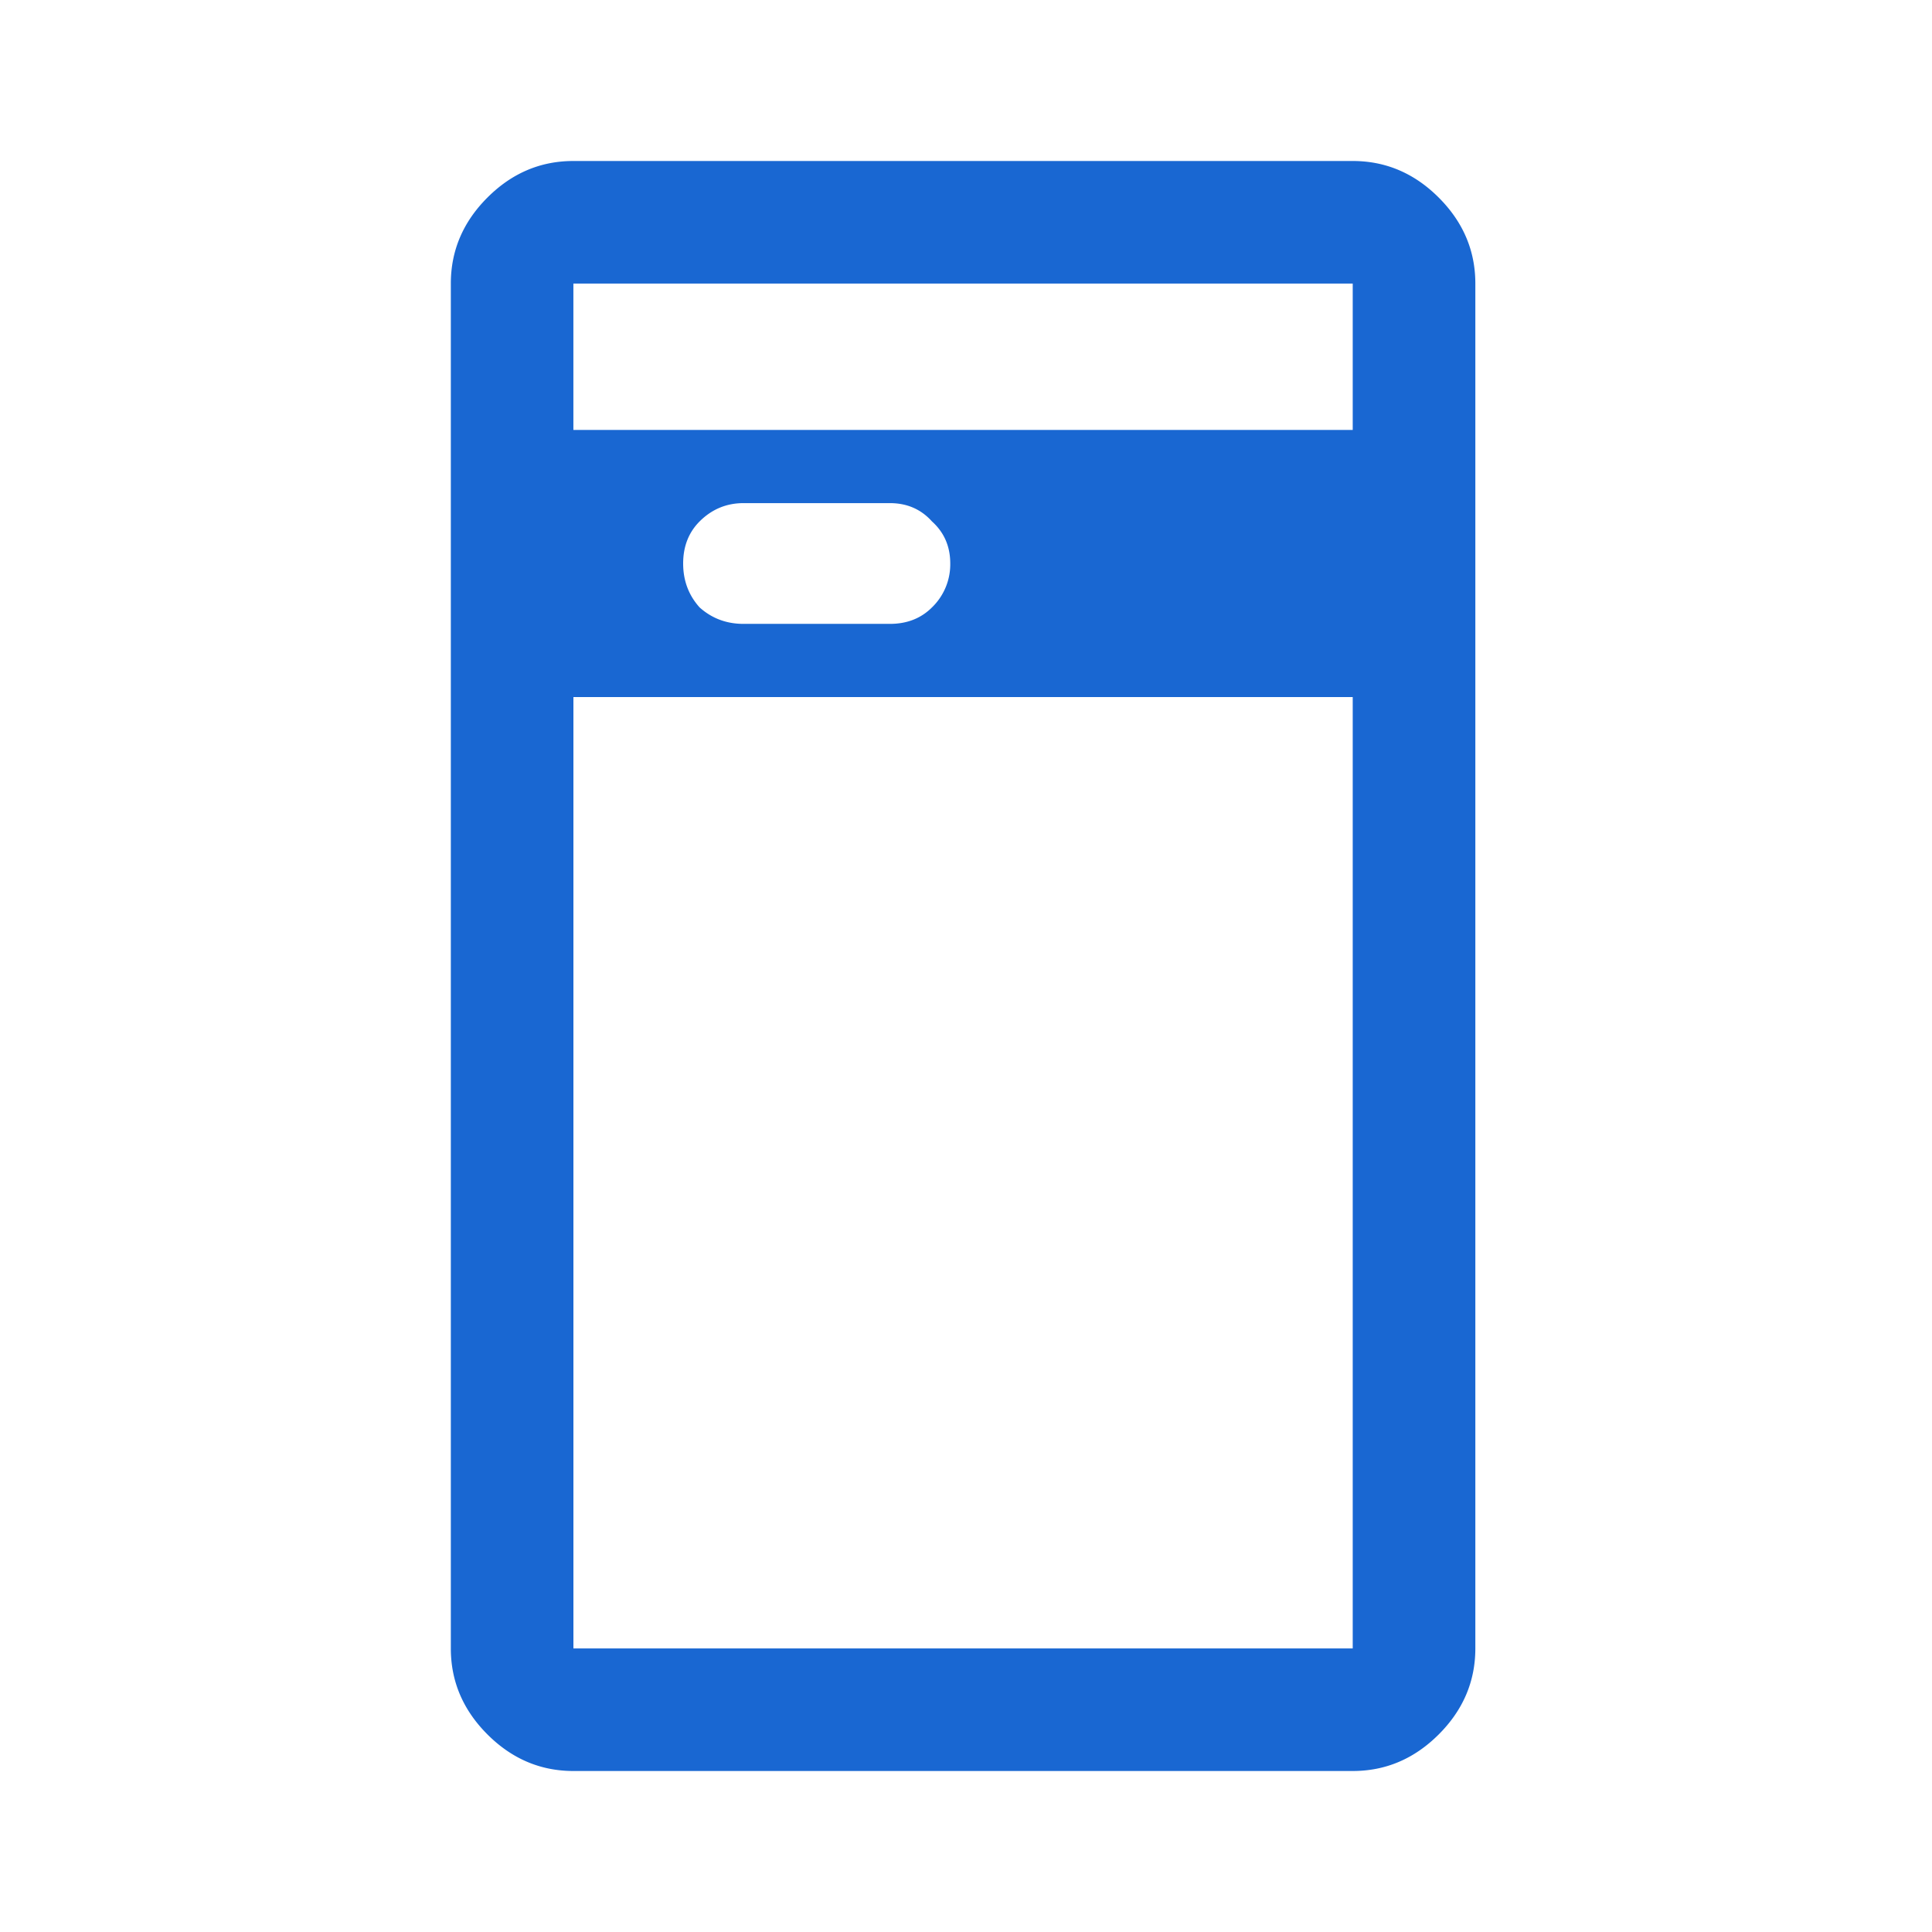 <svg width="60" height="60" viewBox="0 0 60 60" fill="none" xmlns="http://www.w3.org/2000/svg"><path d="M23.09 19.375h4.546c.53 0 .966-.17 1.307-.511a1.86 1.86 0 00.568-1.364c0-.53-.189-.966-.568-1.307-.34-.379-.776-.568-1.307-.568h-4.545c-.53 0-.985.19-1.364.568-.34.341-.511.777-.511 1.307 0 .53.17.985.511 1.364.38.34.834.511 1.364.511zM17.808 55c-1.023 0-1.913-.379-2.67-1.136-.758-.758-1.137-1.648-1.137-2.67V8.806c0-1.023.379-1.913 1.136-2.67C15.894 5.378 16.784 5 17.806 5h24.205c1.023 0 1.913.379 2.67 1.136.758.758 1.137 1.648 1.137 2.67v42.387c0 1.023-.379 1.913-1.136 2.67-.758.758-1.648 1.137-2.67 1.137H17.806zm0-33.352v29.545H42.01V21.648H17.807zm0-8.296H42.01V8.807H17.807v4.545zm0 37.841V8.807v42.386z" fill="#1967D2"/></svg>